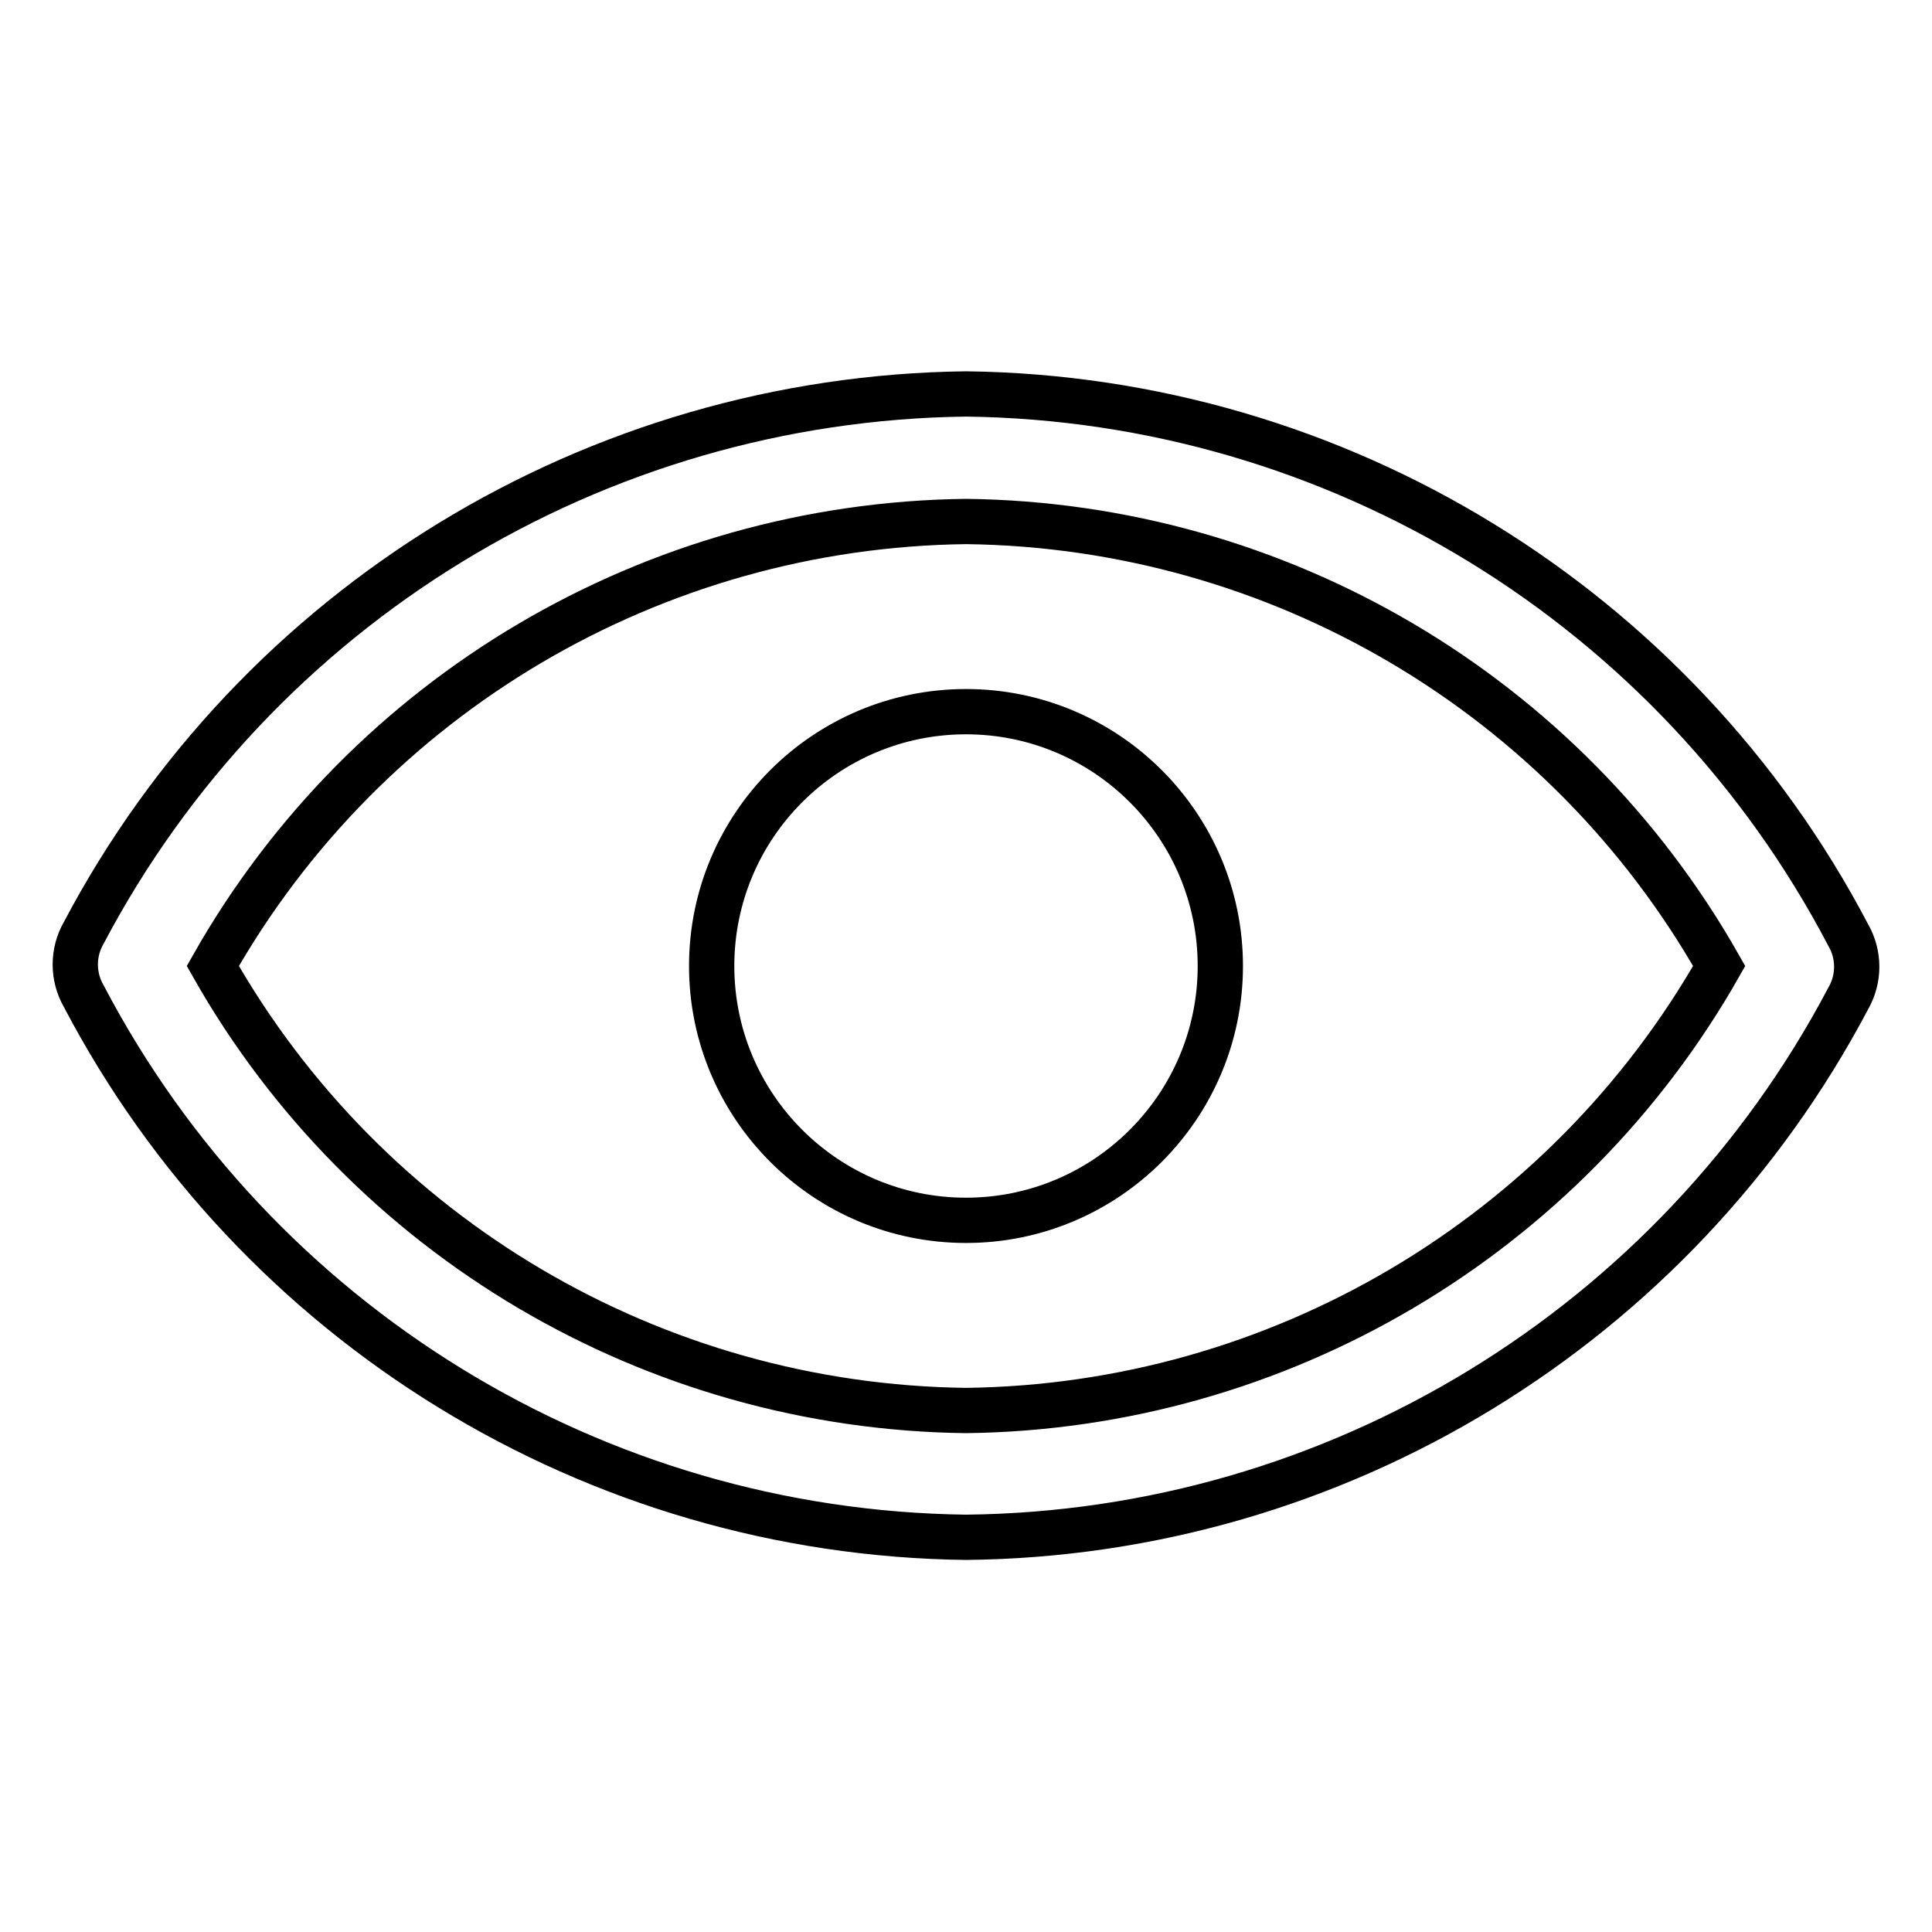 <?xml version="1.0" encoding="utf-8"?>
<!-- Svg Vector Icons : http://www.onlinewebfonts.com/icon -->
<!DOCTYPE svg PUBLIC "-//W3C//DTD SVG 1.1//EN" "http://www.w3.org/Graphics/SVG/1.1/DTD/svg11.dtd">
<svg version="1.1" xmlns="http://www.w3.org/2000/svg" xmlns:xlink="http://www.w3.org/1999/xlink" x="0px" y="0px" viewBox="0 0 256 256" enable-background="new 0 0 256 256" xml:space="preserve">
<g> <path stroke-width="6" fill-opacity="0" stroke="#000000"  d="M128,52.2c49.2,0.6,94.1,28.2,116.9,71.7c1.5,2.6,1.5,5.8,0,8.4c-22.9,43.4-67.8,70.9-116.9,71.4 c-49.2-0.6-94.1-28.2-116.9-71.7c-1.5-2.6-1.5-5.8,0-8.4C34,80.2,78.9,52.8,128,52.2z M128,69.1C86.6,69.6,48.6,92,28.2,128 c20.4,36,58.4,58.4,99.8,58.9c41.4-0.5,79.4-23,99.8-58.9C207.4,92,169.4,69.6,128,69.1z M161.7,128c0,18.6-15.1,33.7-33.7,33.7 c-18.6,0-33.7-15.1-33.7-33.7c0-18.6,15.1-33.7,33.7-33.7C146.6,94.3,161.7,109.4,161.7,128"/></g>
</svg>